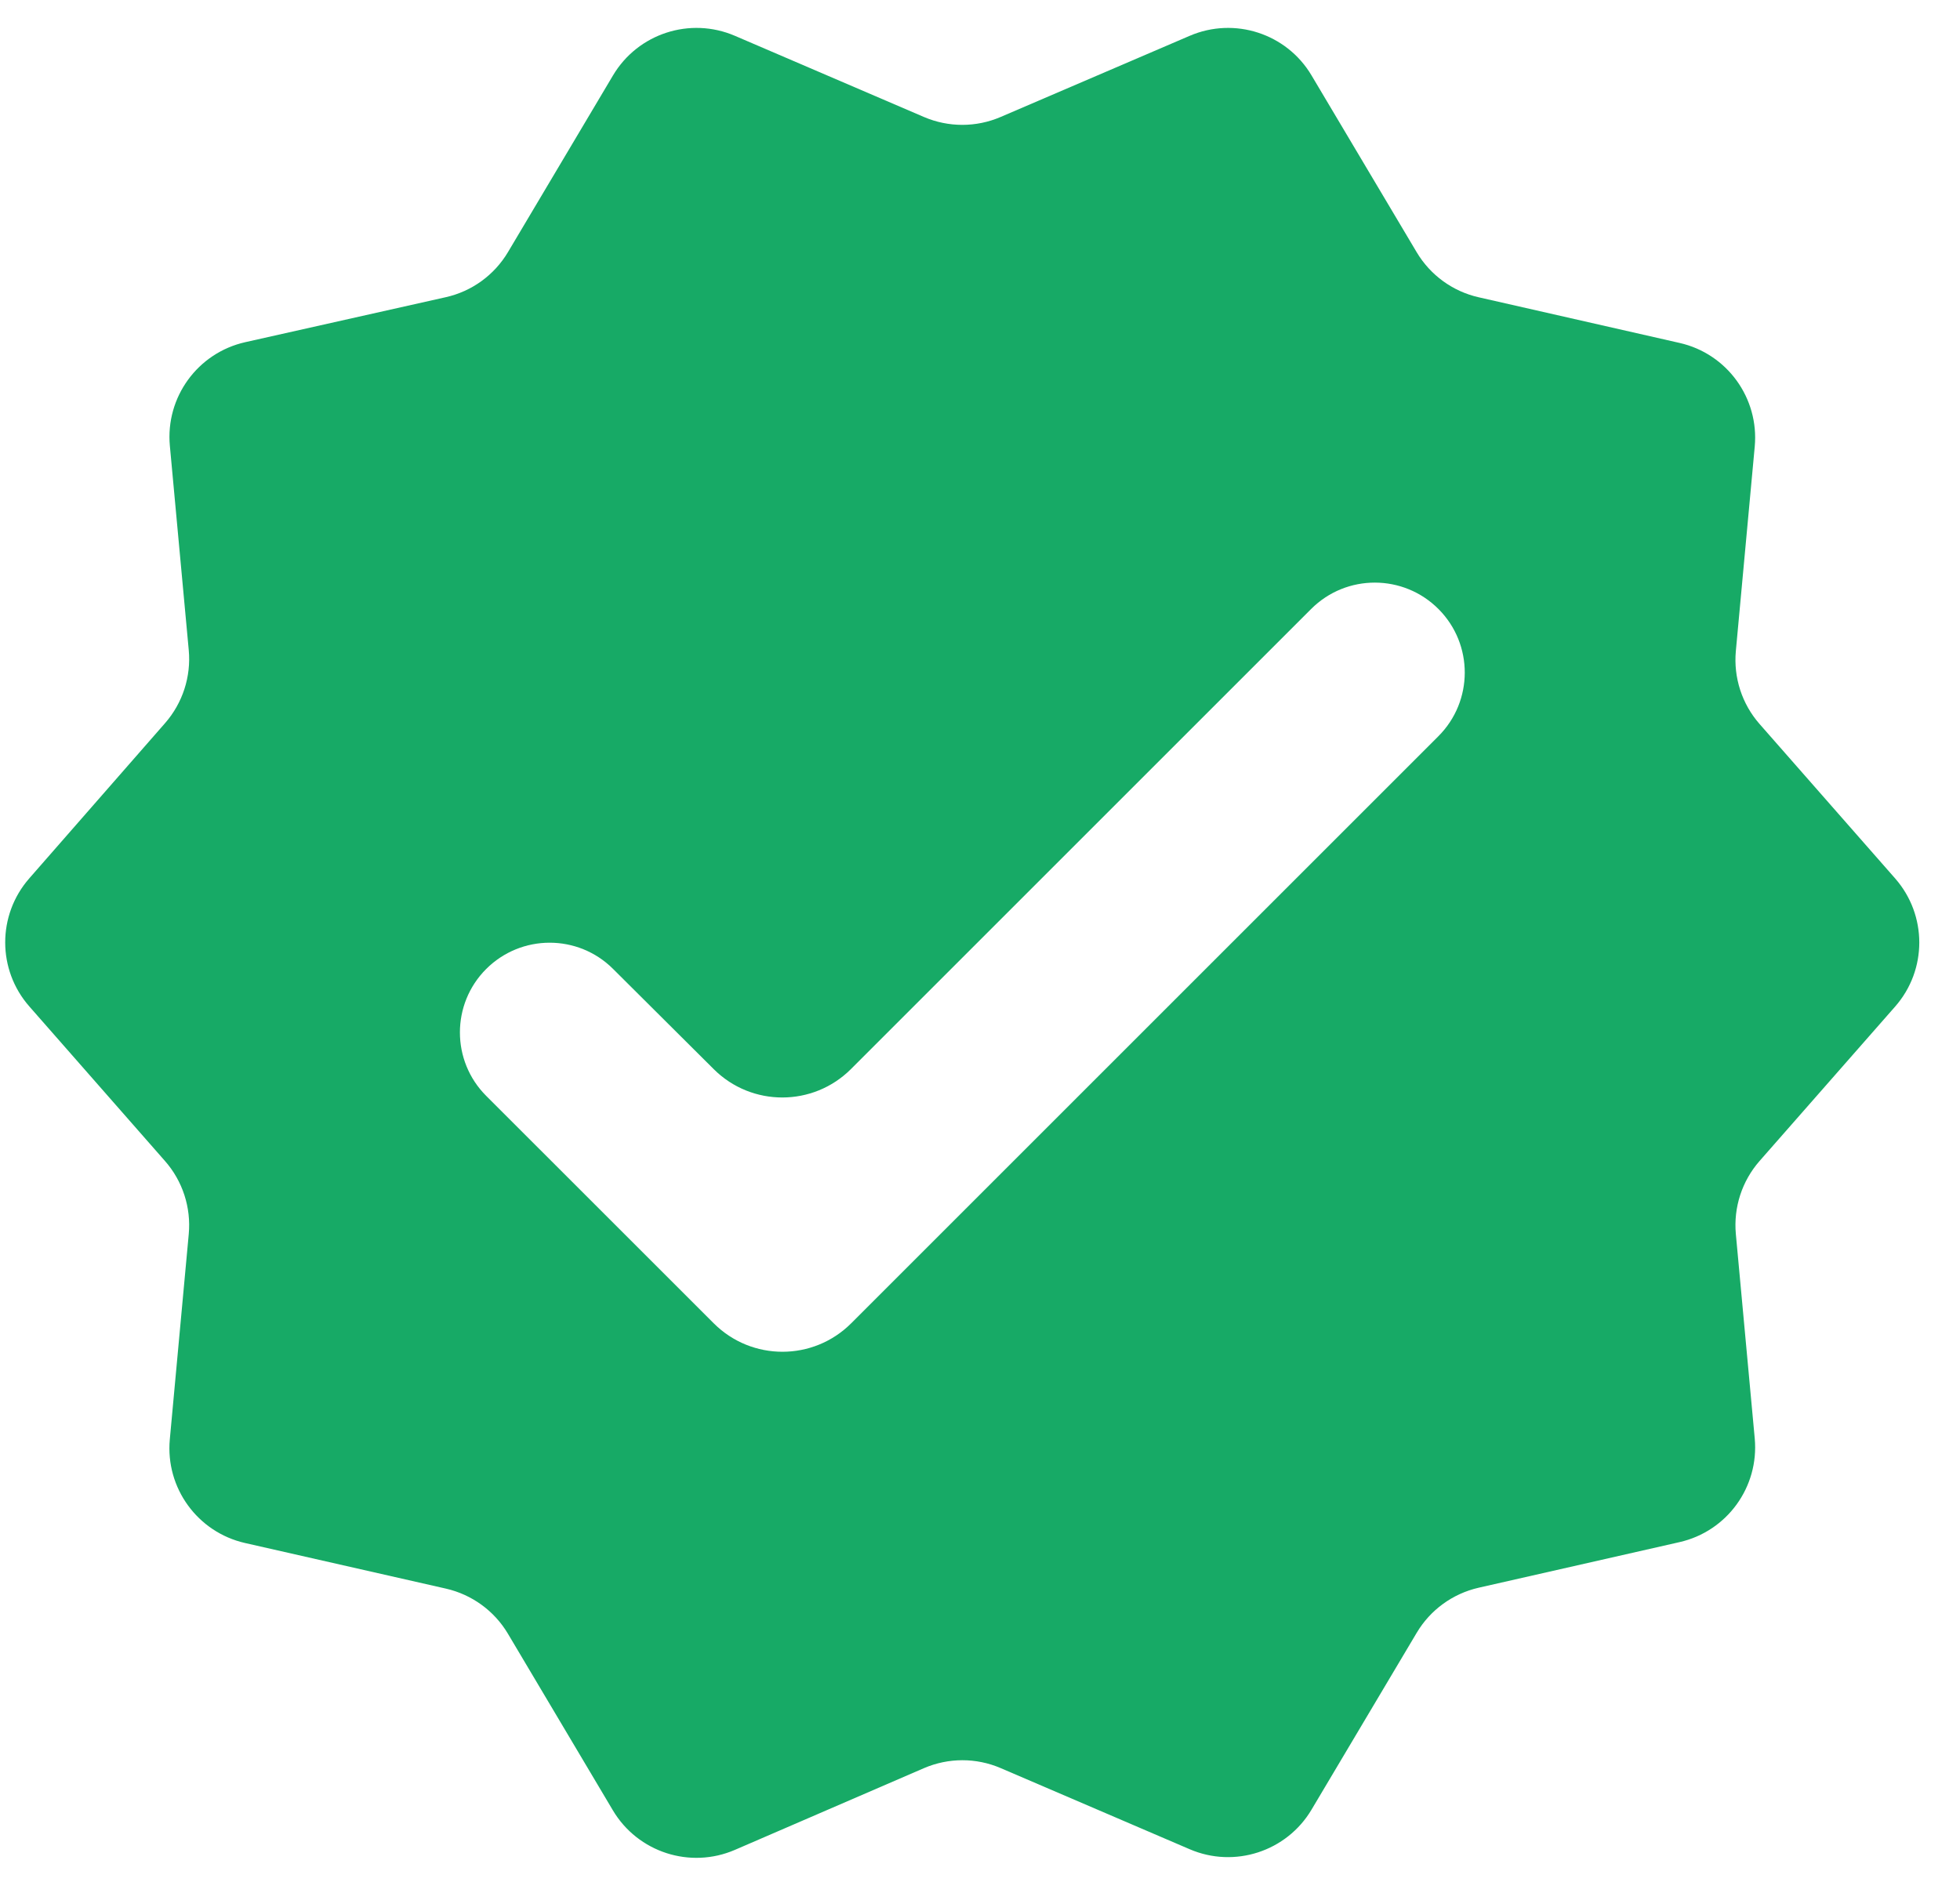 <svg width="33" height="32" viewBox="0 0 33 32" fill="none" xmlns="http://www.w3.org/2000/svg">
<path d="M31.908 16.951C32.45 16.334 32.45 15.411 31.908 14.793L29.625 12.192C29.329 11.855 29.185 11.41 29.226 10.963L29.544 7.52C29.619 6.703 29.078 5.956 28.278 5.775L24.895 5.006C24.458 4.907 24.081 4.632 23.852 4.247L22.082 1.27C21.663 0.564 20.785 0.279 20.031 0.603L16.847 1.97C16.435 2.147 15.969 2.147 15.556 1.97L12.373 0.603C11.618 0.279 10.741 0.564 10.321 1.27L8.553 4.245C8.323 4.632 7.944 4.907 7.505 5.005L4.131 5.762C3.328 5.942 2.784 6.69 2.86 7.509L3.178 10.949C3.219 11.396 3.075 11.839 2.78 12.177L0.492 14.793C-0.048 15.411 -0.047 16.333 0.494 16.949L2.778 19.552C3.075 19.89 3.219 20.334 3.178 20.782L2.859 24.24C2.784 25.057 3.326 25.803 4.126 25.985L7.508 26.753C7.945 26.853 8.323 27.127 8.552 27.513L10.319 30.487C10.74 31.194 11.62 31.479 12.375 31.152L15.555 29.777C15.968 29.599 16.436 29.598 16.849 29.776L20.031 31.142C20.785 31.466 21.663 31.18 22.082 30.475L23.852 27.498C24.081 27.112 24.458 26.838 24.895 26.738L28.278 25.97C29.078 25.788 29.619 25.042 29.544 24.224L29.226 20.782C29.185 20.334 29.329 19.89 29.625 19.552L31.908 16.951ZM14.331 22.285C13.692 22.924 12.656 22.924 12.017 22.285L8.186 18.455C7.596 17.865 7.596 16.908 8.186 16.318C8.776 15.729 9.731 15.728 10.321 16.316L12.017 18.005C12.656 18.642 13.69 18.641 14.328 18.003L22.076 10.255C22.669 9.662 23.631 9.664 24.222 10.259C24.81 10.851 24.808 11.808 24.218 12.398L14.331 22.285Z" fill="#17AA66"/>
</svg>
